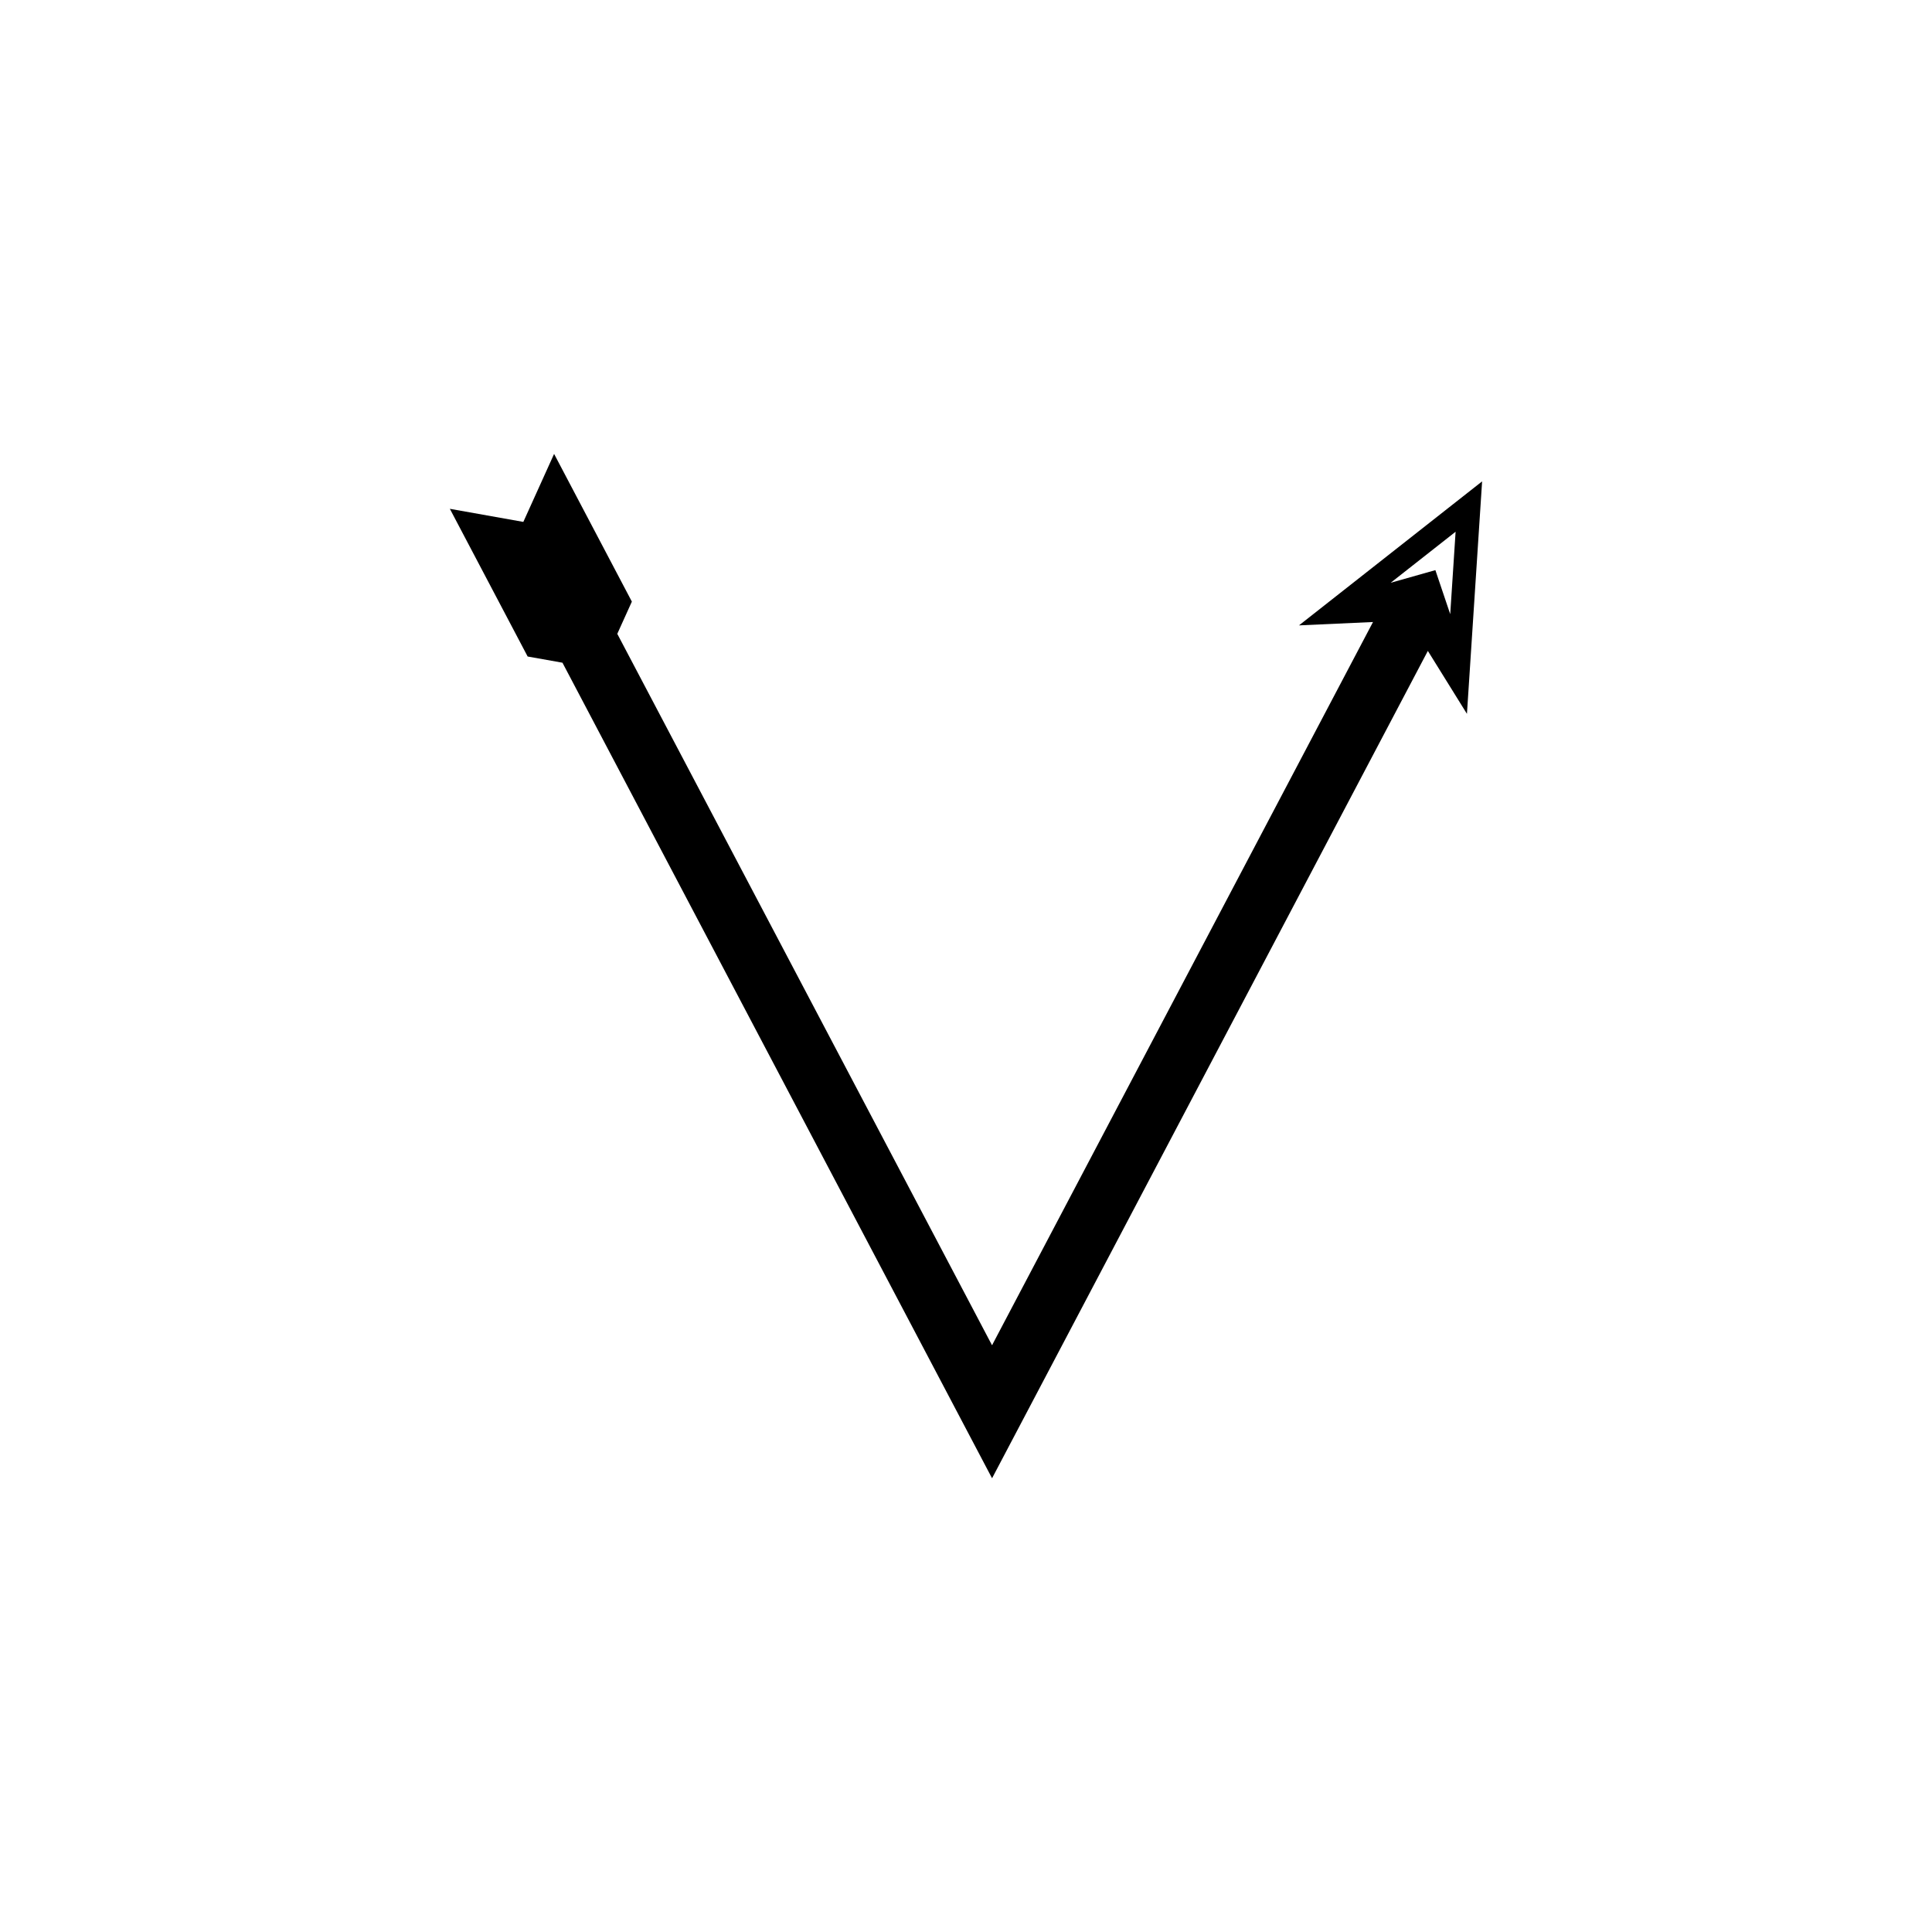 <?xml version="1.0" encoding="UTF-8"?>
<!-- Uploaded to: ICON Repo, www.iconrepo.com, Generator: ICON Repo Mixer Tools -->
<svg fill="#000000" width="800px" height="800px" version="1.1" viewBox="144 144 512 512" xmlns="http://www.w3.org/2000/svg">
 <path d="m290.84 264.29-8.152 18.02-19.473-3.469 20.617 39.141 9.227 1.645 53.941 102.41 27.297 51.82 17.098 32.457 9.051 17.184 4.527 8.594 1.699 3.223c0.094 0.098 0.188 0.539 0.281 0.355l0.281-0.535 2.262-4.297 112.9-214.34 10.359 16.68 4.019-61.605-48.531 38.16 19.617-0.891-99.645 189.17-1.148 2.18c-0.191 0.707-0.383-0.25-0.574-0.453l-0.574-1.09-2.297-4.363-4.594-8.723-10.199-19.359-27.297-51.82-53.945-102.41 3.863-8.539zm238.91 20.625-1.426 21.844-3.934-11.668-11.848 3.352z"/>
</svg>